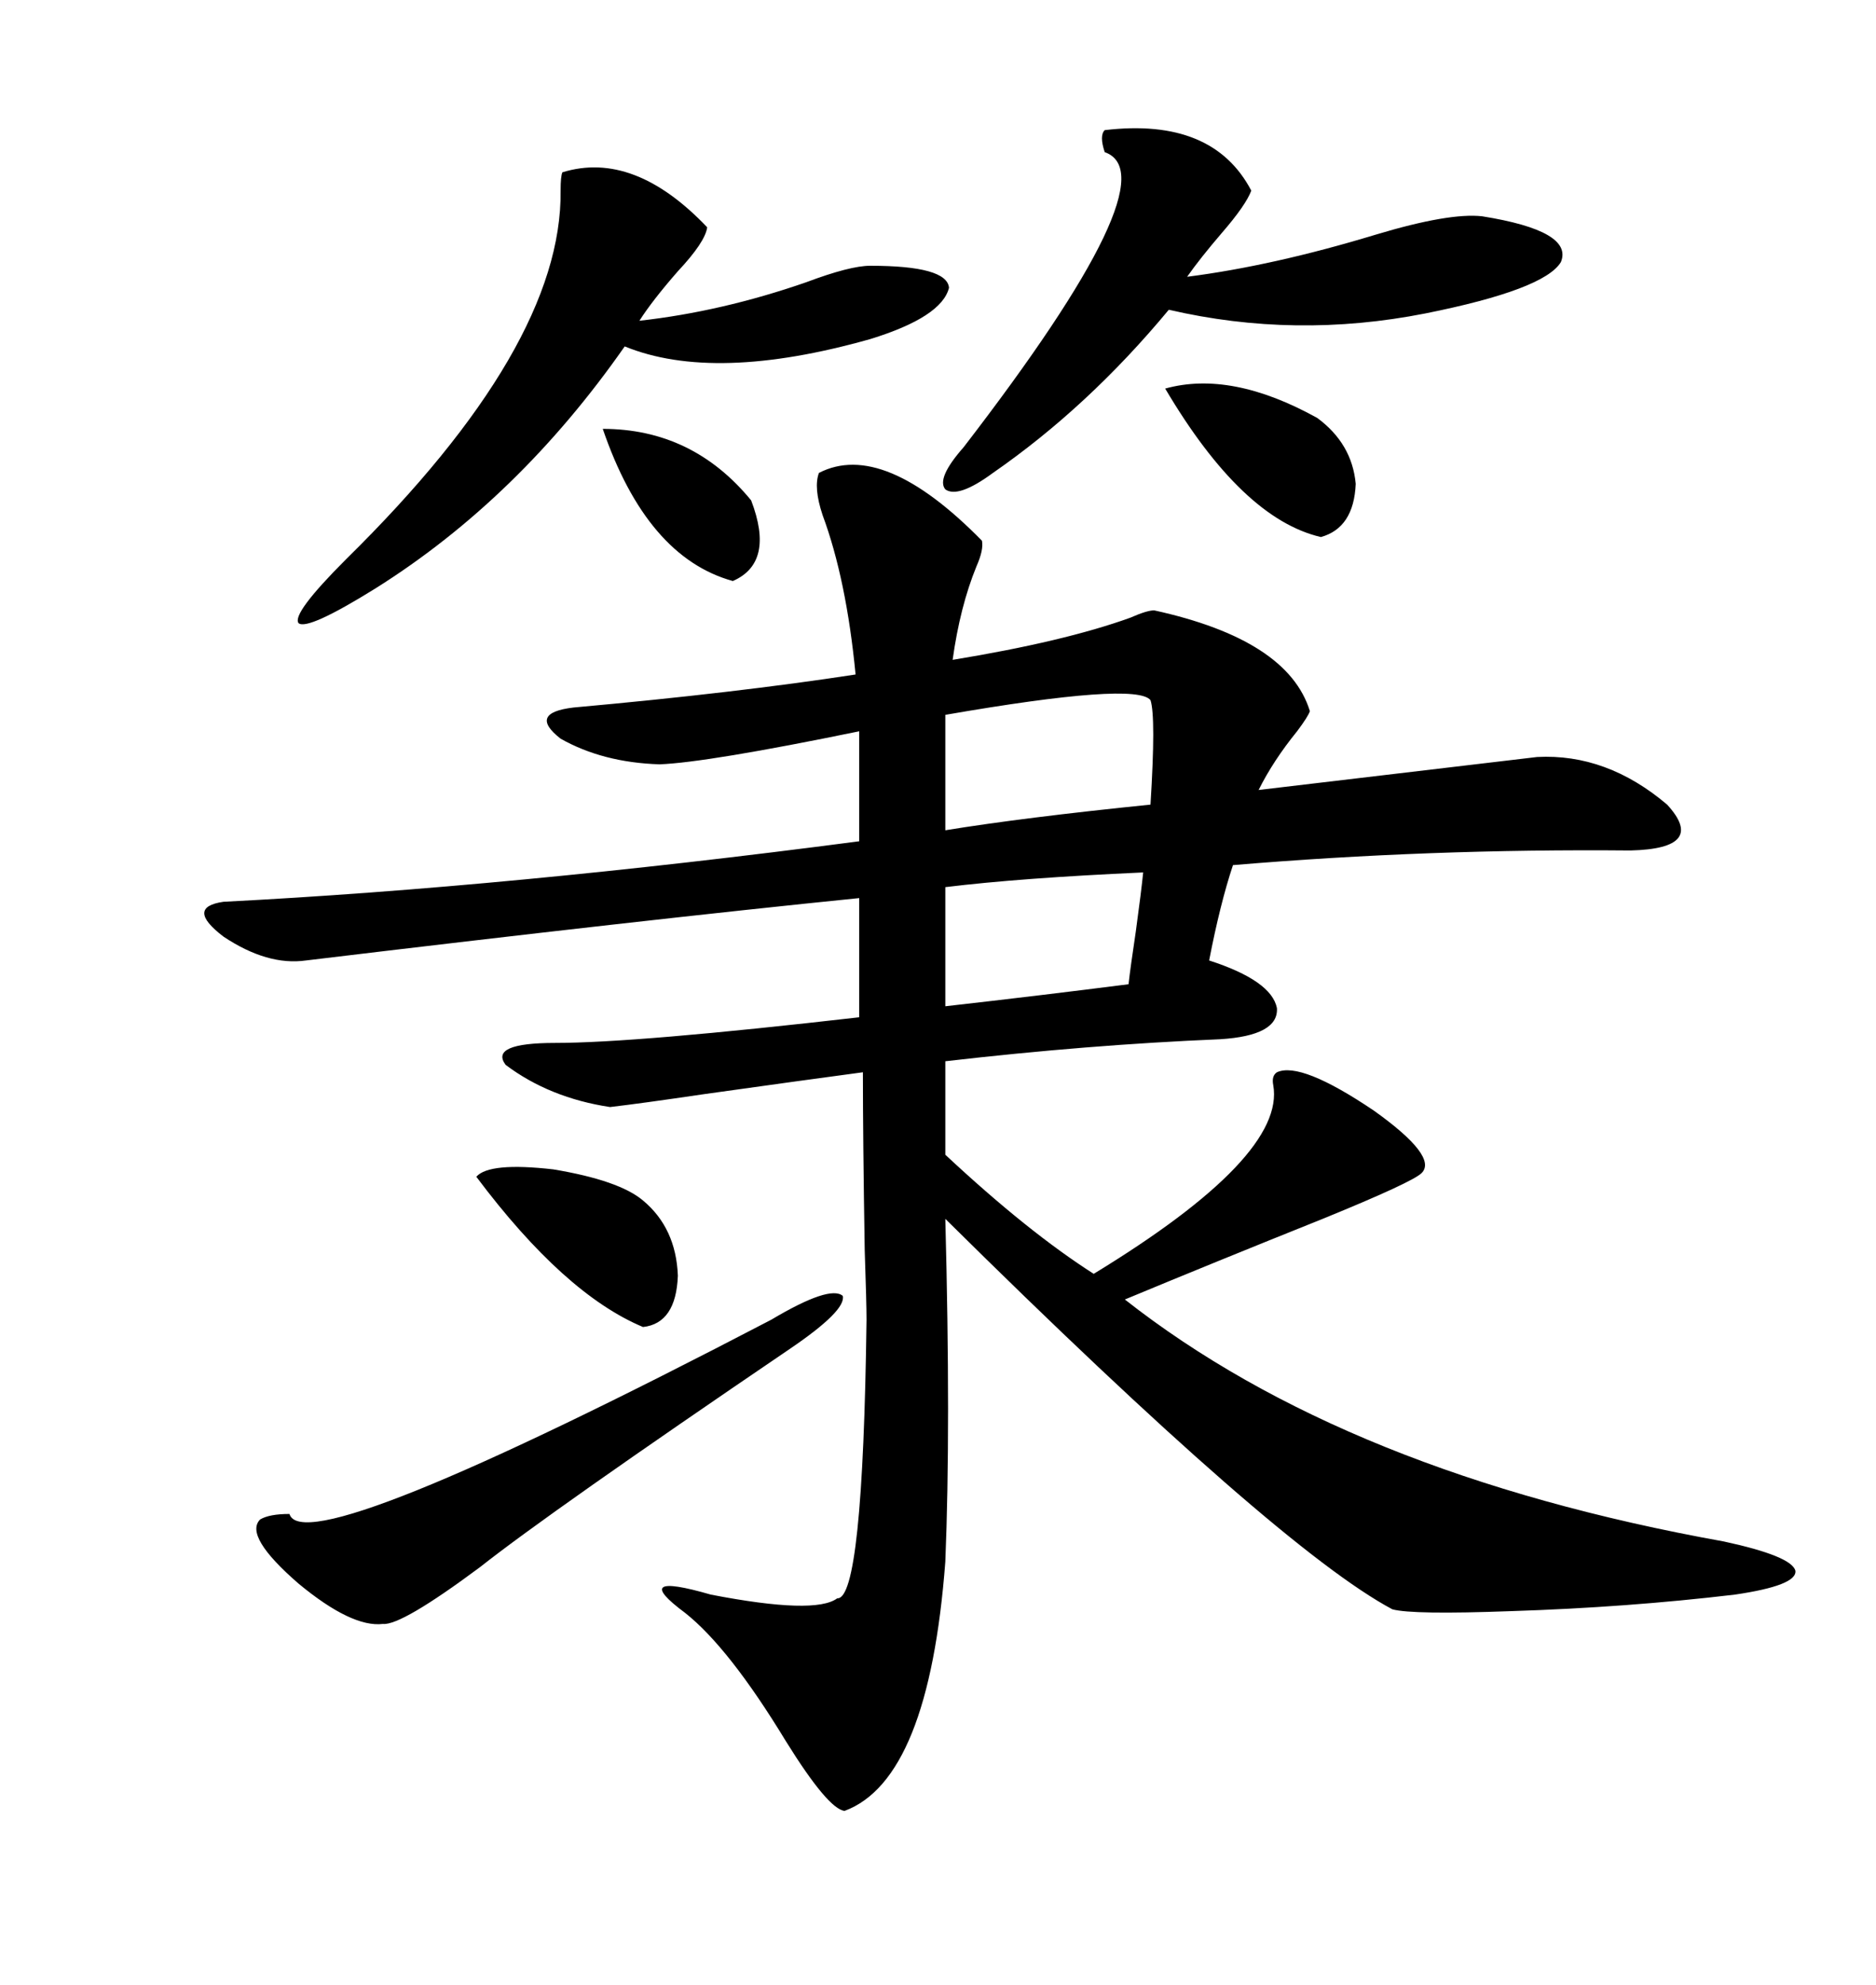 <svg xmlns="http://www.w3.org/2000/svg" xmlns:xlink="http://www.w3.org/1999/xlink" width="300" height="317.285"><path d="M130.96 75.59L130.96 75.59Q141.21 70.31 157.03 86.43L157.03 86.43Q157.32 87.89 156.15 90.53L156.15 90.53Q153.52 96.97 152.34 105.47L152.34 105.47Q170.21 102.54 180.76 98.73L180.76 98.73Q183.40 97.56 184.57 97.56L184.57 97.56Q205.96 102.25 209.47 113.67L209.47 113.67Q209.18 114.55 207.42 116.89L207.42 116.89Q203.61 121.58 201.27 126.27L201.27 126.27L245.80 121.00Q256.93 120.41 266.60 128.61L266.60 128.61Q273.05 135.64 260.74 135.94L260.74 135.94Q228.52 135.64 197.17 138.28L197.17 138.28Q195.12 144.43 193.36 153.52L193.36 153.52Q203.32 156.74 204.20 161.13L204.20 161.13Q204.49 165.53 195.12 166.11L195.12 166.11Q174.02 166.99 151.17 169.63L151.17 169.63L151.17 184.57Q164.36 196.88 174.90 203.61L174.90 203.61Q205.66 184.86 203.61 173.44L203.61 173.44Q203.32 171.97 204.20 171.39L204.20 171.39Q208.01 169.63 219.73 177.54L219.73 177.54Q229.98 184.86 227.34 187.50L227.34 187.50Q225.88 188.96 211.52 194.82L211.52 194.82Q193.95 201.86 179.88 207.71L179.88 207.71Q215.33 235.55 275.68 246.39L275.68 246.39Q286.52 248.73 287.11 251.07L287.11 251.07Q287.40 253.42 277.44 254.88L277.44 254.88Q260.16 256.93 241.70 257.52L241.70 257.52Q225.88 258.11 222.66 257.23L222.66 257.23Q204.49 247.56 151.17 194.82L151.17 194.82Q152.05 228.22 151.17 249.61L151.17 249.61Q148.54 284.47 135.06 289.45L135.06 289.45Q132.42 289.16 125.68 278.32L125.68 278.32Q116.60 263.38 109.57 257.81L109.57 257.81Q100.49 251.07 113.67 254.88L113.67 254.88Q130.37 258.11 133.89 255.47L133.89 255.47Q137.99 255.76 138.57 210.94L138.57 210.94Q138.57 208.30 138.28 199.80L138.28 199.80Q137.99 181.93 137.99 171.39L137.99 171.39Q129.20 172.56 112.50 174.90L112.50 174.90Q102.54 176.37 97.56 176.95L97.56 176.95Q87.89 175.49 80.86 170.21L80.86 170.21Q78.22 166.70 88.77 166.70L88.77 166.70Q101.66 166.70 137.40 162.60L137.40 162.60L137.40 143.55Q102.54 147.07 48.93 153.52L48.93 153.52Q42.77 154.39 35.74 149.71L35.74 149.71Q29.59 145.02 35.74 144.14L35.74 144.14Q81.45 141.80 137.40 134.47L137.40 134.47L137.40 123.34L137.40 116.89Q113.09 121.88 105.47 122.17L105.47 122.17Q96.39 121.88 89.65 118.07L89.65 118.07Q84.38 113.96 91.70 113.09L91.70 113.09Q117.77 110.74 136.82 107.81L136.82 107.81Q135.35 92.58 131.54 82.32L131.54 82.32Q130.08 77.93 130.96 75.59ZM89.94 27.54L89.94 27.54Q101.37 24.02 113.09 36.33L113.09 36.33Q112.79 38.67 108.40 43.36L108.40 43.36Q104.30 48.05 102.25 51.27L102.25 51.27Q115.43 49.80 128.91 45.12L128.91 45.12Q135.94 42.48 139.16 42.48L139.16 42.48Q151.46 42.48 151.76 46.00L151.76 46.00Q150.59 50.68 139.16 54.20L139.16 54.20Q114.26 61.23 99.90 55.37L99.90 55.37Q82.91 79.69 60.06 94.04L60.06 94.04Q49.22 100.78 47.75 99.61L47.75 99.61Q46.58 98.14 55.37 89.36L55.37 89.36Q89.94 55.37 89.65 30.47L89.65 30.47Q89.65 28.13 89.94 27.54ZM176.66 20.80L176.66 20.80Q193.95 18.75 200.10 30.47L200.10 30.47Q199.22 32.81 195.41 37.21L195.41 37.21Q191.89 41.31 189.84 44.24L189.84 44.24Q203.61 42.48 220.02 37.50L220.02 37.50Q231.74 33.98 237.01 34.57L237.01 34.57Q251.66 36.91 249.61 41.89L249.61 41.89Q246.97 46.29 227.93 50.10L227.93 50.10Q207.13 54.20 186.91 49.51L186.91 49.51Q174.02 65.04 158.79 75.59L158.79 75.59Q153.22 79.69 151.17 78.22L151.17 78.22Q149.71 76.46 154.10 71.48L154.10 71.48Q187.50 28.13 176.66 24.32L176.66 24.32Q175.78 21.68 176.66 20.80ZM123.34 210.94L123.34 210.94Q132.71 205.37 134.77 207.13L134.77 207.13Q135.35 209.47 126.27 215.63L126.27 215.63Q87.89 241.70 76.76 250.49L76.76 250.49Q64.16 259.86 61.23 259.57L61.23 259.57Q56.25 260.16 47.75 253.13L47.75 253.13Q38.96 245.51 41.60 242.87L41.60 242.87Q43.07 241.99 46.29 241.99L46.29 241.99Q48.63 249.90 123.34 210.94ZM183.98 111.91L183.98 111.91Q181.64 108.98 151.17 114.26L151.17 114.26L151.17 122.17L151.17 132.71Q163.77 130.66 183.98 128.61L183.98 128.61Q184.86 114.55 183.98 111.91ZM180.47 157.32L180.47 157.32Q180.76 154.69 181.64 148.83L181.64 148.83Q182.52 142.38 182.81 139.45L182.81 139.45Q163.18 140.33 151.17 141.80L151.17 141.80L151.17 160.84Q166.70 159.08 180.47 157.32ZM76.17 188.09L76.17 188.09Q78.22 185.74 88.48 186.91L88.48 186.91Q99.02 188.67 102.83 191.89L102.83 191.89Q108.11 196.29 108.40 203.91L108.40 203.91Q108.11 211.52 102.83 212.11L102.83 212.11Q90.23 206.84 76.17 188.09ZM186.33 62.11L186.33 62.11Q196.88 59.18 210.64 66.80L210.64 66.80Q216.21 70.90 216.80 77.34L216.80 77.34Q216.50 84.38 211.23 85.84L211.23 85.84Q198.63 82.91 186.33 62.11ZM96.39 68.55L96.39 68.55Q110.74 68.55 120.12 79.98L120.12 79.98Q123.93 89.94 117.19 92.87L117.19 92.87Q103.42 89.06 96.39 68.55Z"/></svg>

